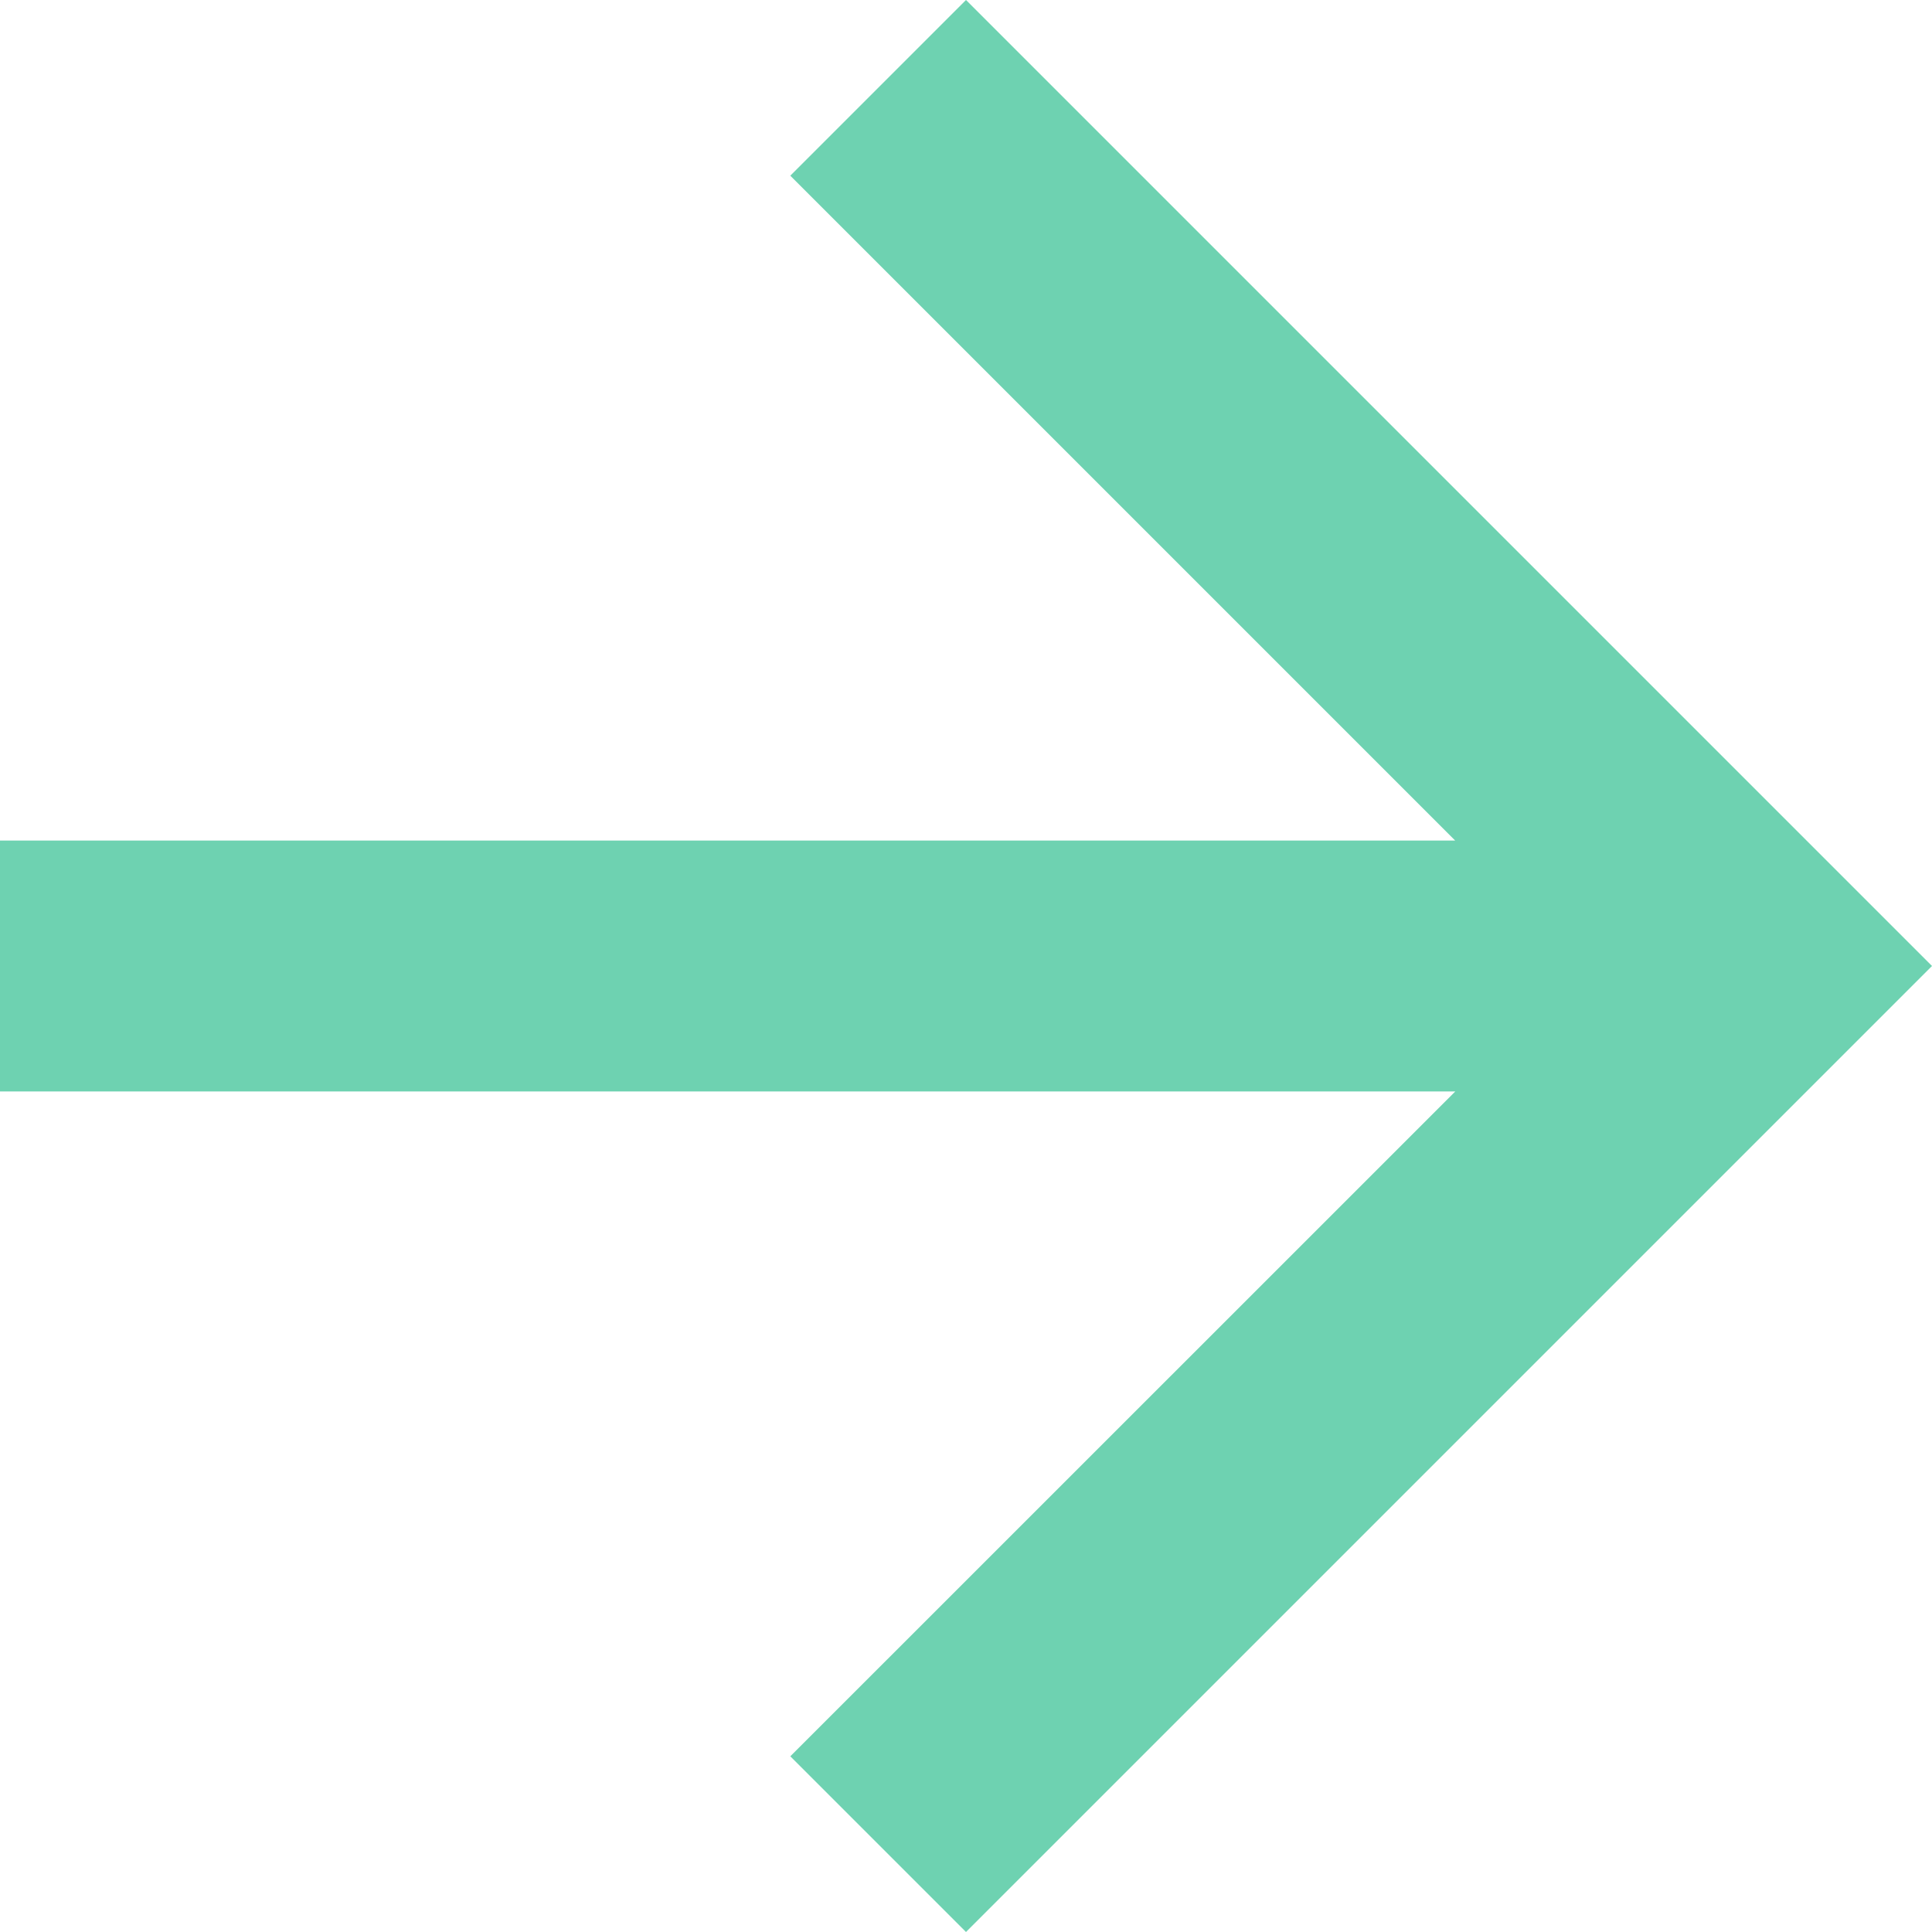 <svg id="_2" data-name=" 2" xmlns="http://www.w3.org/2000/svg" width="16" height="16" viewBox="0 0 16 16">
  <path id="Tracé_10" data-name="Tracé 10" d="M8,0,6.545,1.455l5.506,5.506H0V9.039H12.052L6.545,14.545,8,16l8-8Z" fill="#6ed2b1"/>
</svg>
